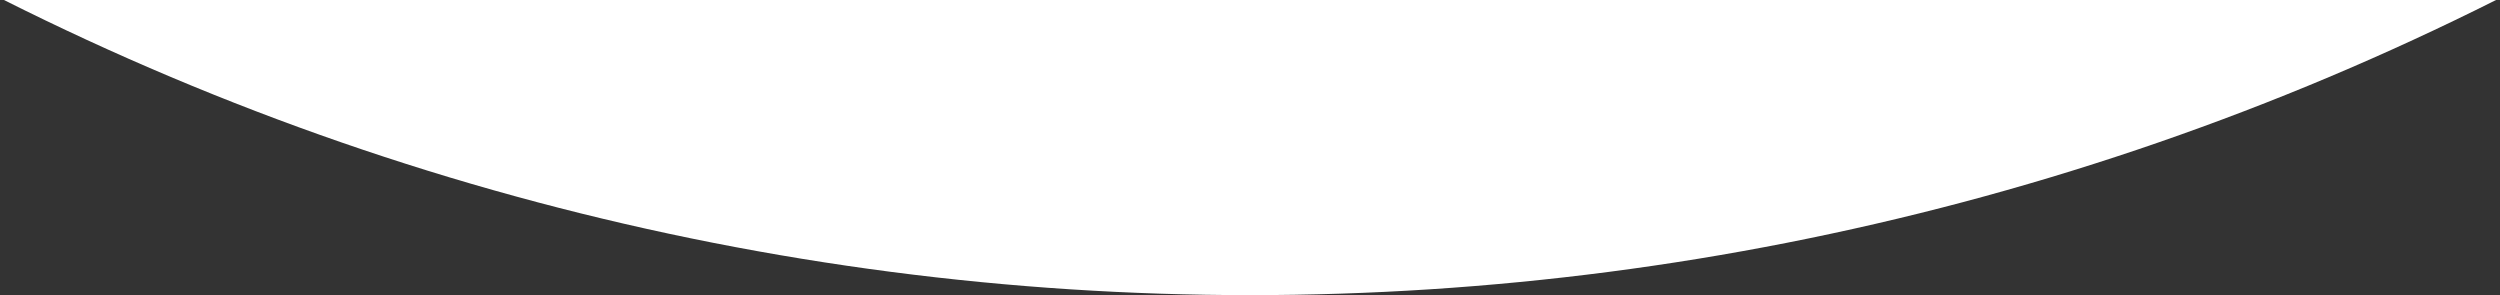 <svg xmlns="http://www.w3.org/2000/svg" xmlns:xlink="http://www.w3.org/1999/xlink" width="1440" height="170" viewBox="0 0 1440 170">
  <rect x="0" y="0" width="1440" height="170" fill="#333333" stroke="none"/>
  <defs>
    <clipPath id="clip-path">
      <rect id="_FFFFFF" data-name="#FFFFFF" width="1440" height="170" transform="translate(-23 1972)" fill="#fff"/>
    </clipPath>
  </defs>
  <g id="_FFFFFF-2" data-name="#FFFFFF" transform="translate(23 -1972)" clip-path="url(#clip-path)">
    <circle id="_FFFFFF-3" data-name="#FFFFFF" cx="1600" cy="1600" r="1600" transform="translate(-903 -1058)" fill="#fff"/>
  </g>
</svg>
